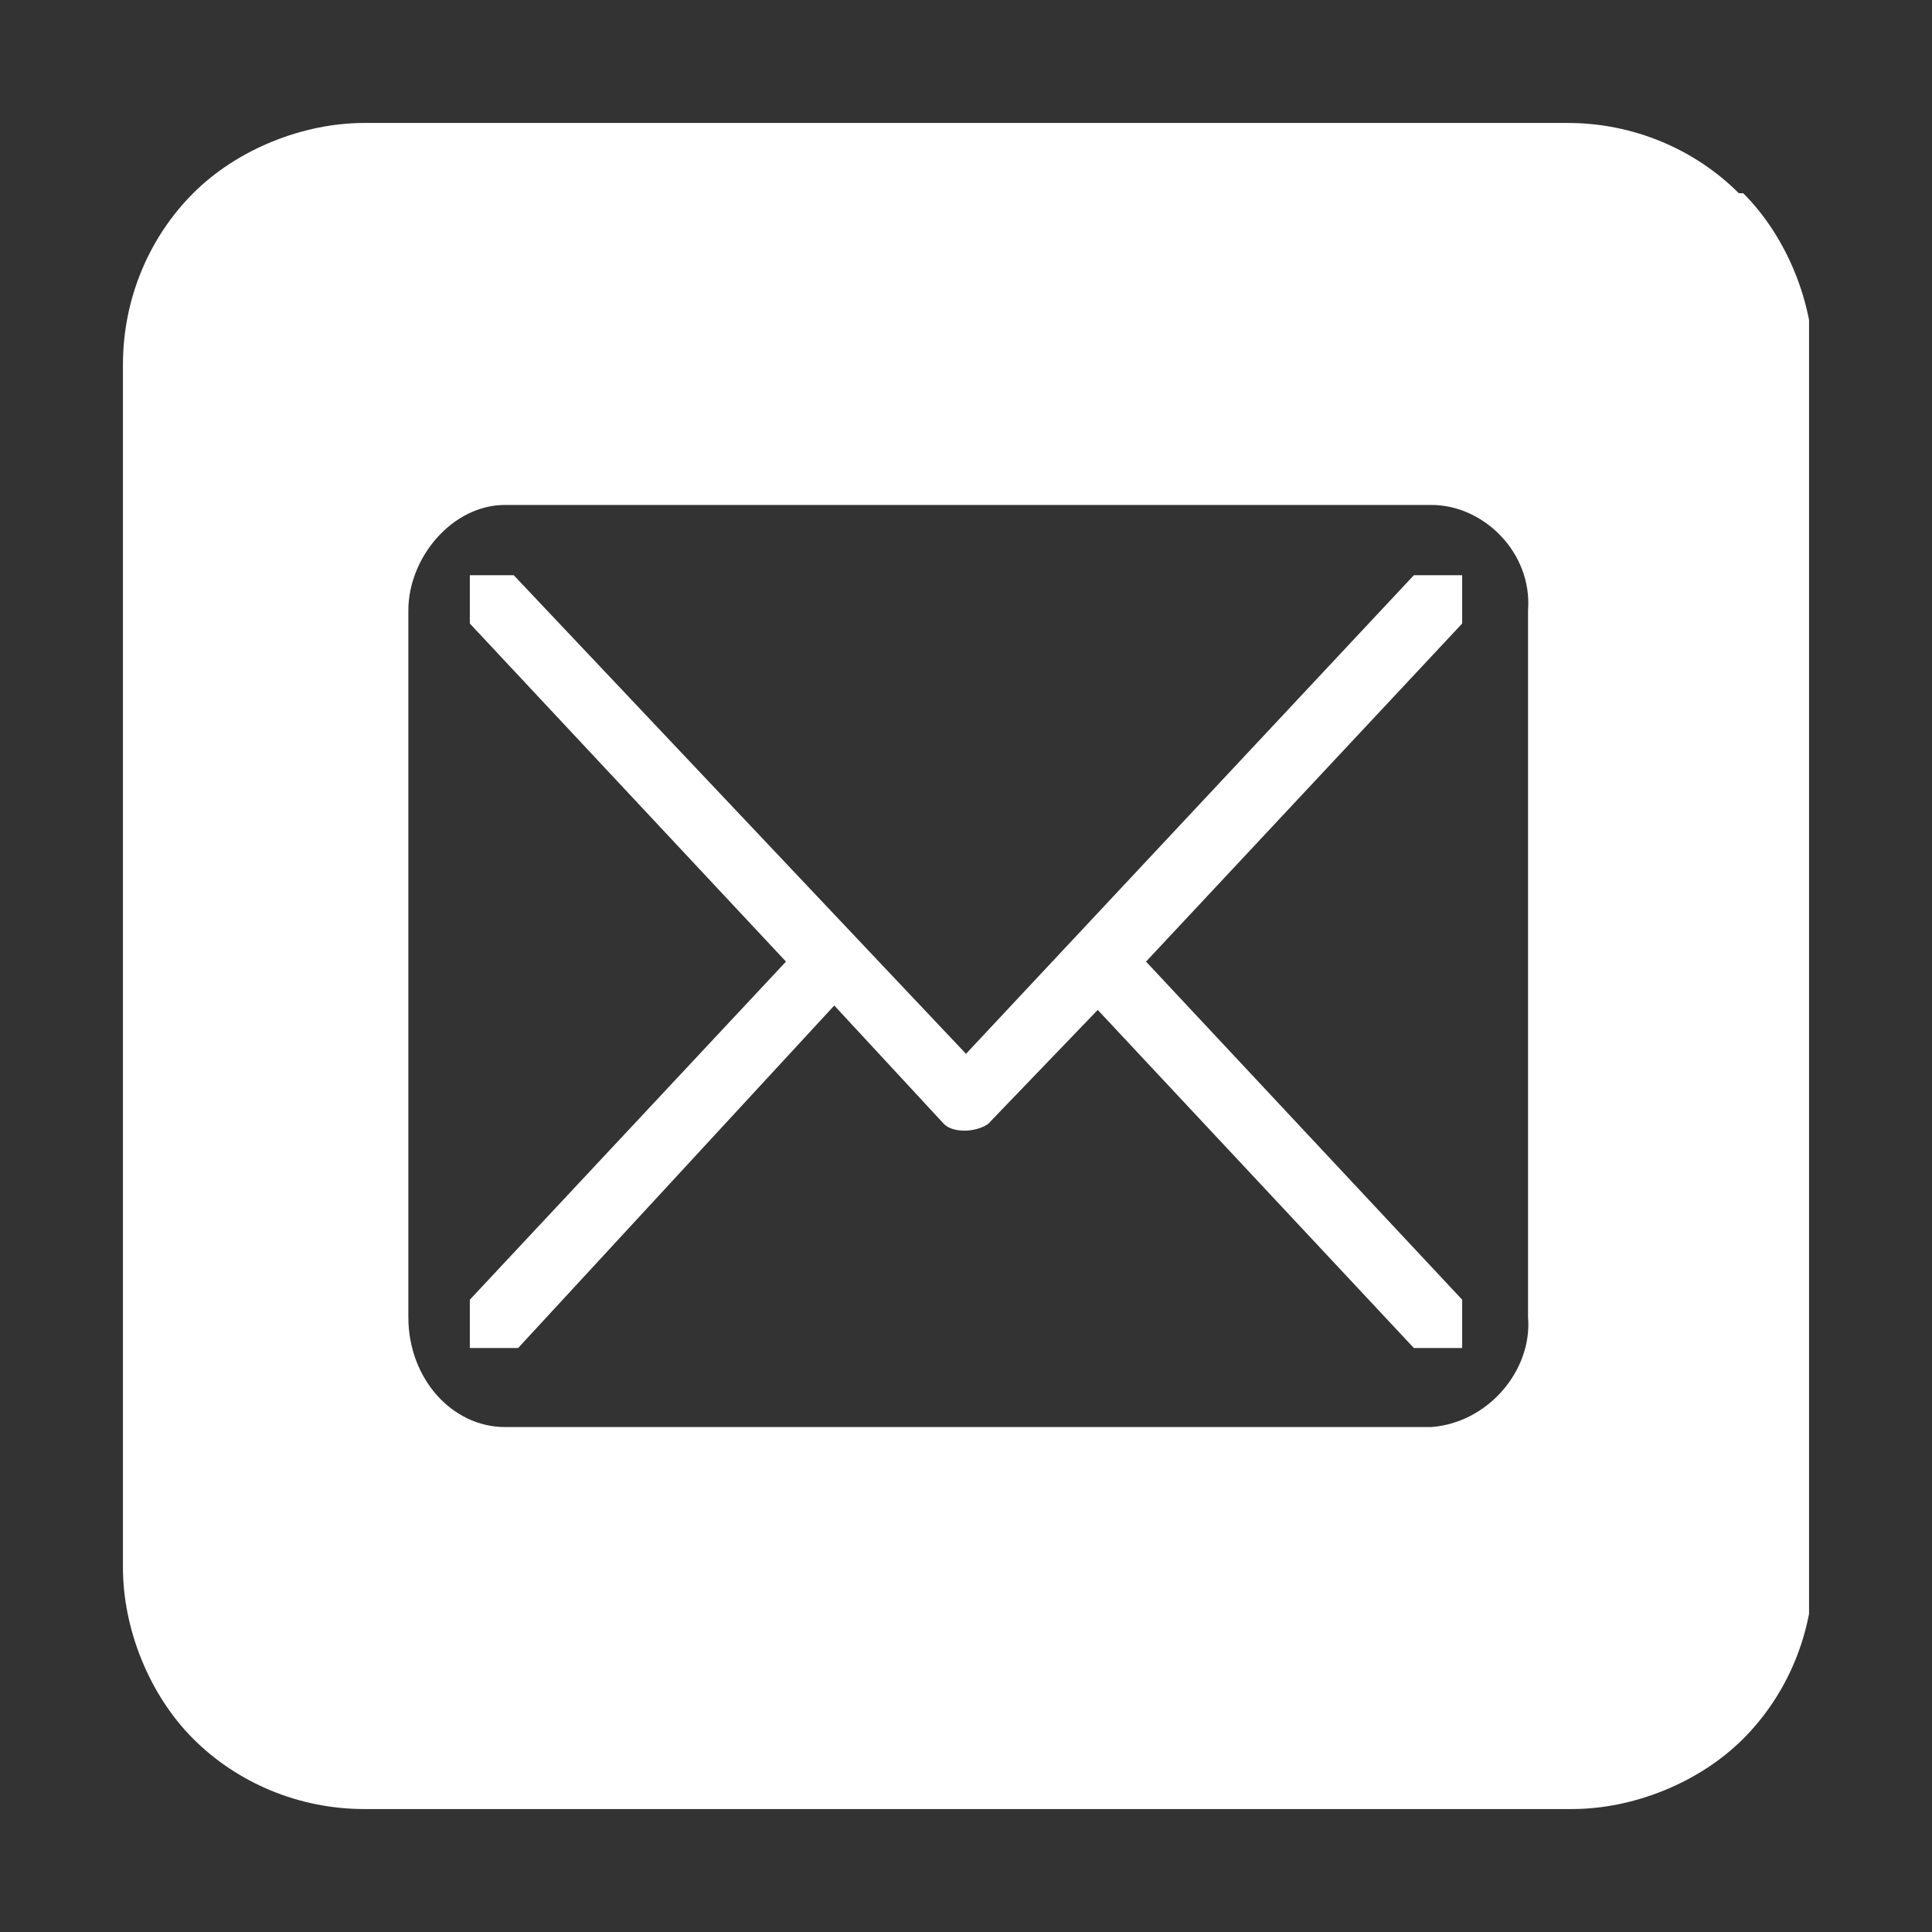 <?xml version="1.0" encoding="UTF-8"?>
<svg id="Layer_1" xmlns="http://www.w3.org/2000/svg" xmlns:xlink="http://www.w3.org/1999/xlink" version="1.1" viewBox="0 0 44 44">
  <rect x="0" y="0" width="44" height="44" fill="#333333" stroke="none"/>
  <!-- Generator: Adobe Illustrator 30.0.0, SVG Export Plug-In . SVG Version: 2.1.1 Build 123)  -->
  <defs>
    <style>
      .st0 {
        fill: none;
      }

      .st1 {
        clip-path: url(#clippath-1);
      }

      .st2 {
        fill: #fff;
      }

      .st3 {
        clip-path: url(#clippath);
      }
    </style>
    <clipPath id="clippath">
      <rect class="st0" width="43.9" height="43.9"/>
    </clipPath>
    <clipPath id="clippath-1">
      <rect class="st0" x="2.8" y="2.8" width="38.4" height="38.4"/>
    </clipPath>
  </defs>
  <g class="st3">
    <g class="st1">
      <g>
        <path class="st2" d="M39.6,4.4c-1-1-2.4-1.6-3.9-1.6h0H8.3c-1.4,0-2.9.6-3.9,1.6-1,1-1.6,2.4-1.6,3.9v27.4c0,1.4.6,2.9,1.6,3.9,1,1,2.4,1.6,3.9,1.6h27.5c1.4,0,2.9-.6,3.9-1.6,1-1,1.6-2.4,1.6-3.9V8.3c0-1.4-.6-2.9-1.6-3.9ZM34.8,30c.1,1.2-.9,2.4-2.2,2.5H11.5c-1.2,0-2.2-1.1-2.2-2.5V13.9c0-1.2,1-2.4,2.2-2.4h21.1c1.2,0,2.3,1.1,2.2,2.4v16.1Z"/>
        <path class="st2" d="M22,24l-10.3-10.9h-1v1.1l7.2,7.7-7.2,7.7v1.1h1.1l7.2-7.8,2.5,2.7c.2.2.7.2,1,0l2.5-2.6,7.2,7.7h1.1v-1.1l-7.2-7.7,7.2-7.7h0v-1.1h-1.1l-10.2,10.9Z"/>
      </g>
    </g>
  </g>
</svg>